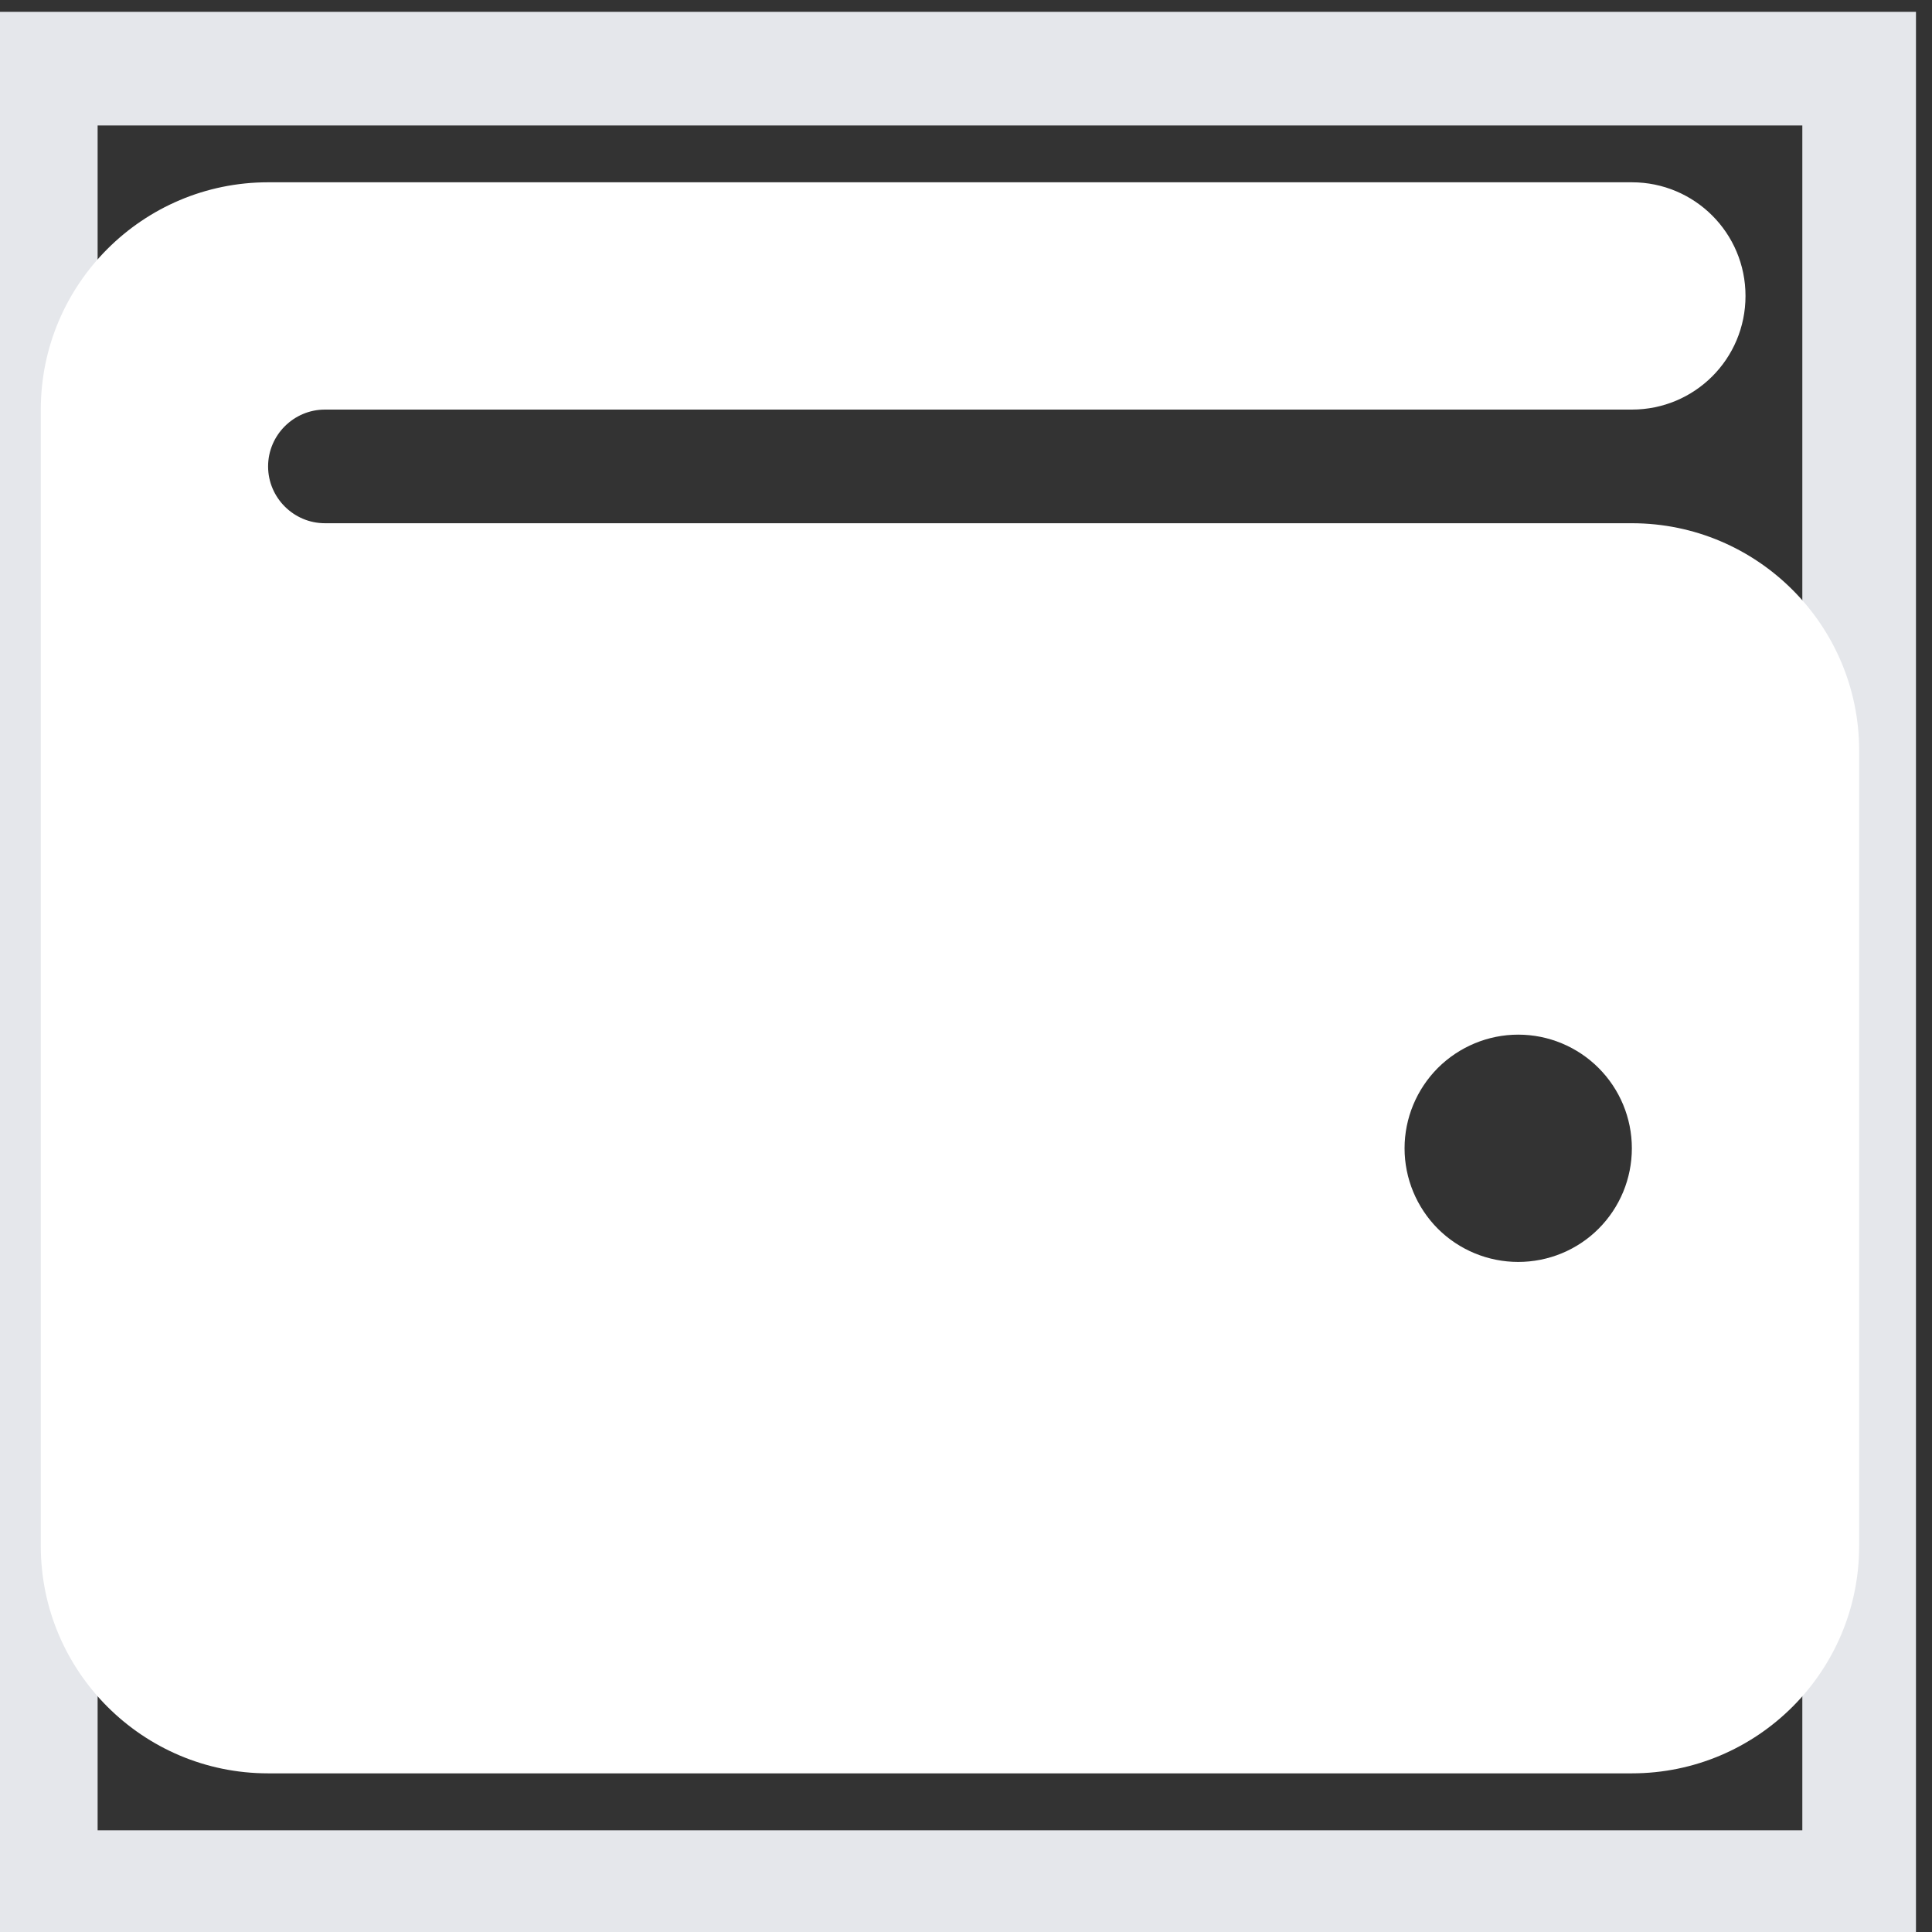 <svg width="17" height="17" viewBox="0 0 17 17" fill="none" xmlns="http://www.w3.org/2000/svg">
<rect x="0" y="0" width="17" height="17" fill="#333333" stroke="none"/>
<path d="M0.359 0.604H16.359V16.605H0.359V0.604Z" stroke="#E5E7EB"/>
<g clip-path="url(#clip0_2_3629)">
<path d="M2.359 1.604C1.256 1.604 0.359 2.501 0.359 3.604V13.604C0.359 14.708 1.256 15.604 2.359 15.604H14.359C15.463 15.604 16.359 14.708 16.359 13.604V6.604C16.359 5.501 15.463 4.604 14.359 4.604H2.859C2.584 4.604 2.359 4.379 2.359 4.104C2.359 3.829 2.584 3.604 2.859 3.604H14.359C14.912 3.604 15.359 3.158 15.359 2.604C15.359 2.051 14.912 1.604 14.359 1.604H2.359ZM13.359 9.104C13.625 9.104 13.879 9.21 14.066 9.397C14.254 9.585 14.359 9.839 14.359 10.104C14.359 10.37 14.254 10.624 14.066 10.812C13.879 10.999 13.625 11.104 13.359 11.104C13.094 11.104 12.84 10.999 12.652 10.812C12.465 10.624 12.359 10.37 12.359 10.104C12.359 9.839 12.465 9.585 12.652 9.397C12.84 9.21 13.094 9.104 13.359 9.104Z" fill="white"/>
</g>
<defs>
<clipPath id="clip0_2_3629">
<path d="M0.359 0.604H16.359V16.605H0.359V0.604Z" fill="white"/>
</clipPath>
</defs>
</svg>
